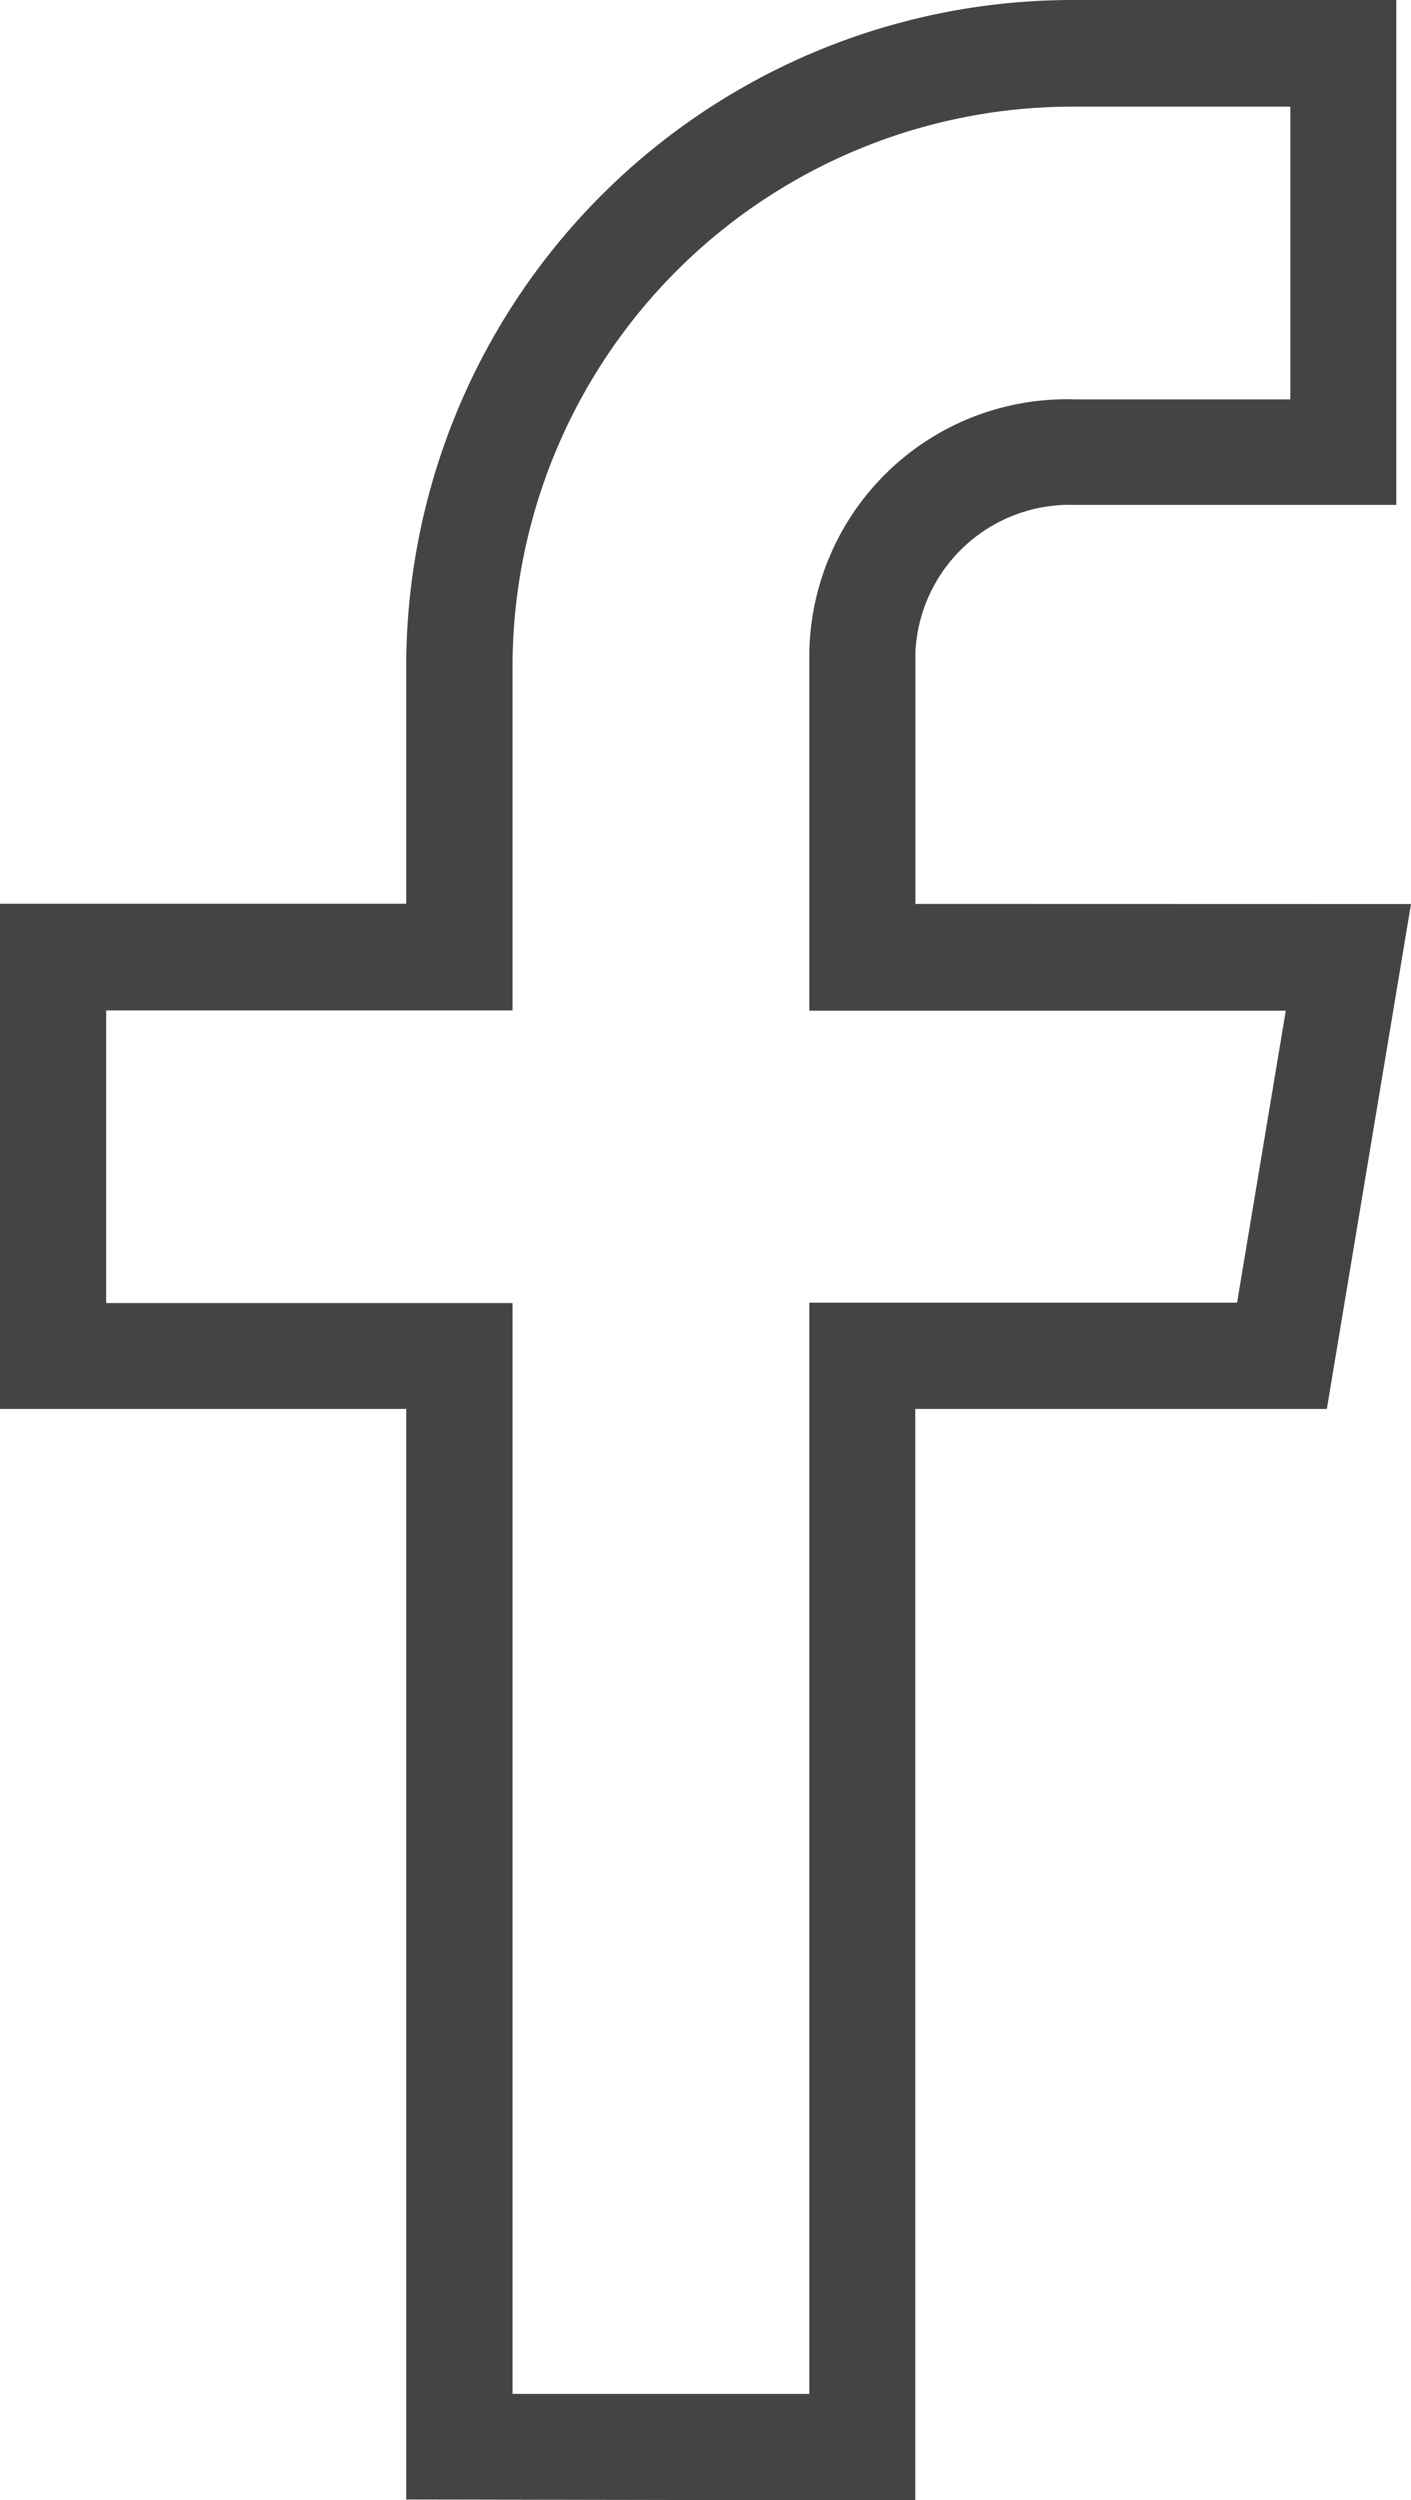 <svg xmlns="http://www.w3.org/2000/svg" width="10.83" height="19.179" viewBox="0 0 10.83 19.179">
  <path id="Path_158" data-name="Path 158" d="M-709.244,250.526V248.6a1.186,1.186,0,0,1,1.217-1.135h2.474v-3.873h-2.492a5.115,5.115,0,0,0-5.107,5.079v1.854h-3.119V254.4h3.119v8.366l3.907.007V254.4h3.159l.646-3.873Zm2.469,3.059h-3.283v8.371l-2.278,0v-8.368h-3.119v-2.245h3.119v-2.666a4.3,4.3,0,0,1,4.294-4.267h1.676v2.246h-1.648a1.976,1.976,0,0,0-2.044,1.937v2.752h3.657Z" transform="translate(716.27 -243.592)" fill="#444"/>
</svg>
